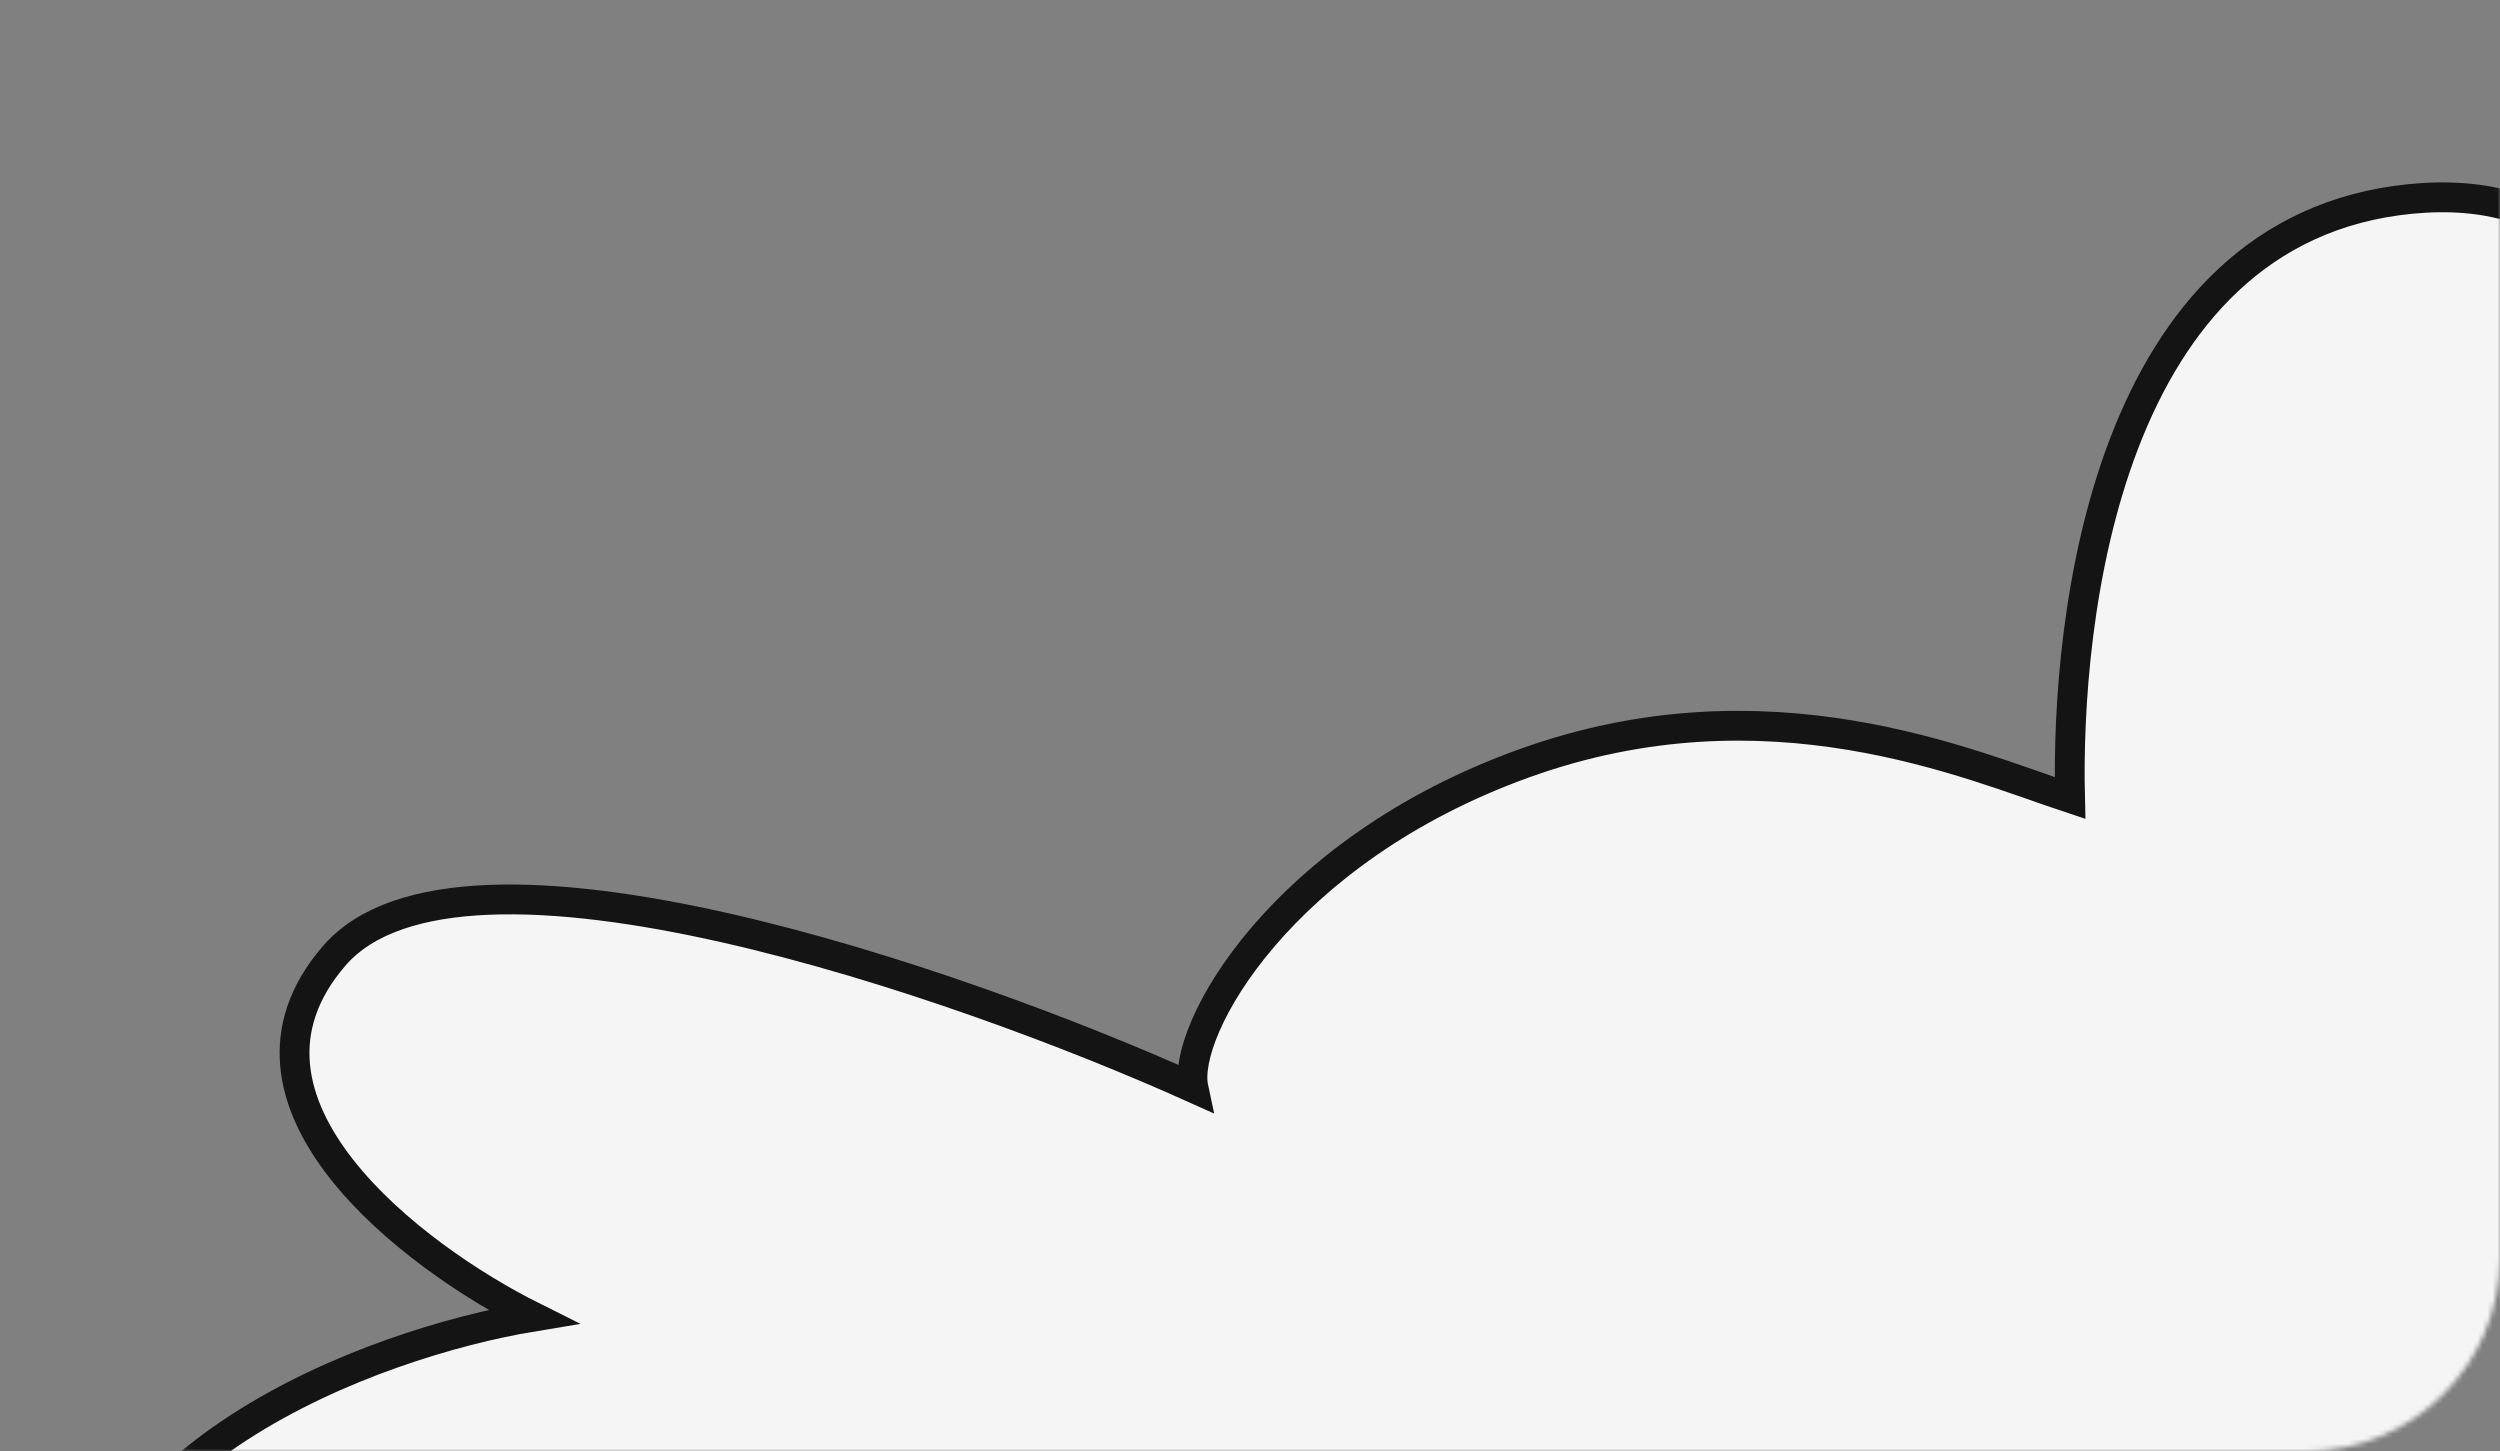 <?xml version="1.0" encoding="UTF-8"?> <svg xmlns="http://www.w3.org/2000/svg" width="503" height="292" viewBox="0 0 503 292" fill="none"><rect x="0" y="0" width="503" height="292" fill="#808080" stroke="none"/><mask id="mask0_1150_1523" style="mask-type:alpha" maskUnits="userSpaceOnUse" x="0" y="0" width="503" height="292"><rect width="503" height="292" rx="39" fill="#1456FF"></rect></mask><g mask="url(#mask0_1150_1523)"><path d="M145.996 493.75C93.195 485.454 17.348 392.233 14.82 342.677C12.291 293.121 75.336 270.187 107.174 264.915C83.246 252.975 41.766 221.735 67.266 192.285C92.767 162.835 193.127 197.745 240.12 218.882C237.655 207.371 257.684 171.227 306.653 153.583C355.622 135.939 396.043 153.791 416.491 160.567C415.616 125.026 423.527 46.042 485.059 40.021C546.59 34 543.189 114.607 539.568 151.332C551.774 140.766 593.287 117.183 629.886 159.098C672.566 207.978 630.586 294.12 618.995 313.998C649.764 326.681 733.562 373.912 715.815 431.521C698.227 488.612 640.35 484.481 608.307 470.135C619.646 476.017 635.867 512.486 607.497 538.976C588.186 557.005 546.107 557.943 539.194 544.626C542.702 558.731 552.518 611.372 509.349 629.765C459.311 651.084 377.6 612.691 364.689 598.558C335.799 640.805 275.385 703.241 196.965 695.384C118.546 687.527 115.467 558.769 145.996 493.75Z" fill="#F5F5F5"></path><path d="M145.996 493.75C93.195 485.454 17.348 392.233 14.82 342.677C12.291 293.121 75.336 270.187 107.174 264.915C83.246 252.975 41.766 221.735 67.266 192.285C92.767 162.835 193.127 197.745 240.12 218.882C237.655 207.371 257.684 171.227 306.653 153.583C355.622 135.939 396.043 153.791 416.491 160.567C415.616 125.026 423.527 46.042 485.059 40.021C546.59 34 543.189 114.607 539.568 151.332C551.774 140.766 593.287 117.183 629.886 159.098C672.566 207.978 630.586 294.12 618.995 313.998C649.764 326.681 733.562 373.912 715.815 431.521C698.067 489.13 639.295 484.401 607.44 469.741C618.779 474.13 636.599 511.803 607.497 538.976C586.623 558.465 539.144 557.983 538.237 541.113C538.237 541.113 559.387 608.446 509.349 629.765C459.311 651.084 377.6 612.691 364.689 598.558C335.799 640.805 275.385 703.241 196.965 695.384C118.546 687.527 115.467 558.769 145.996 493.75Z" stroke="#141414" stroke-width="6"></path></g></svg> 